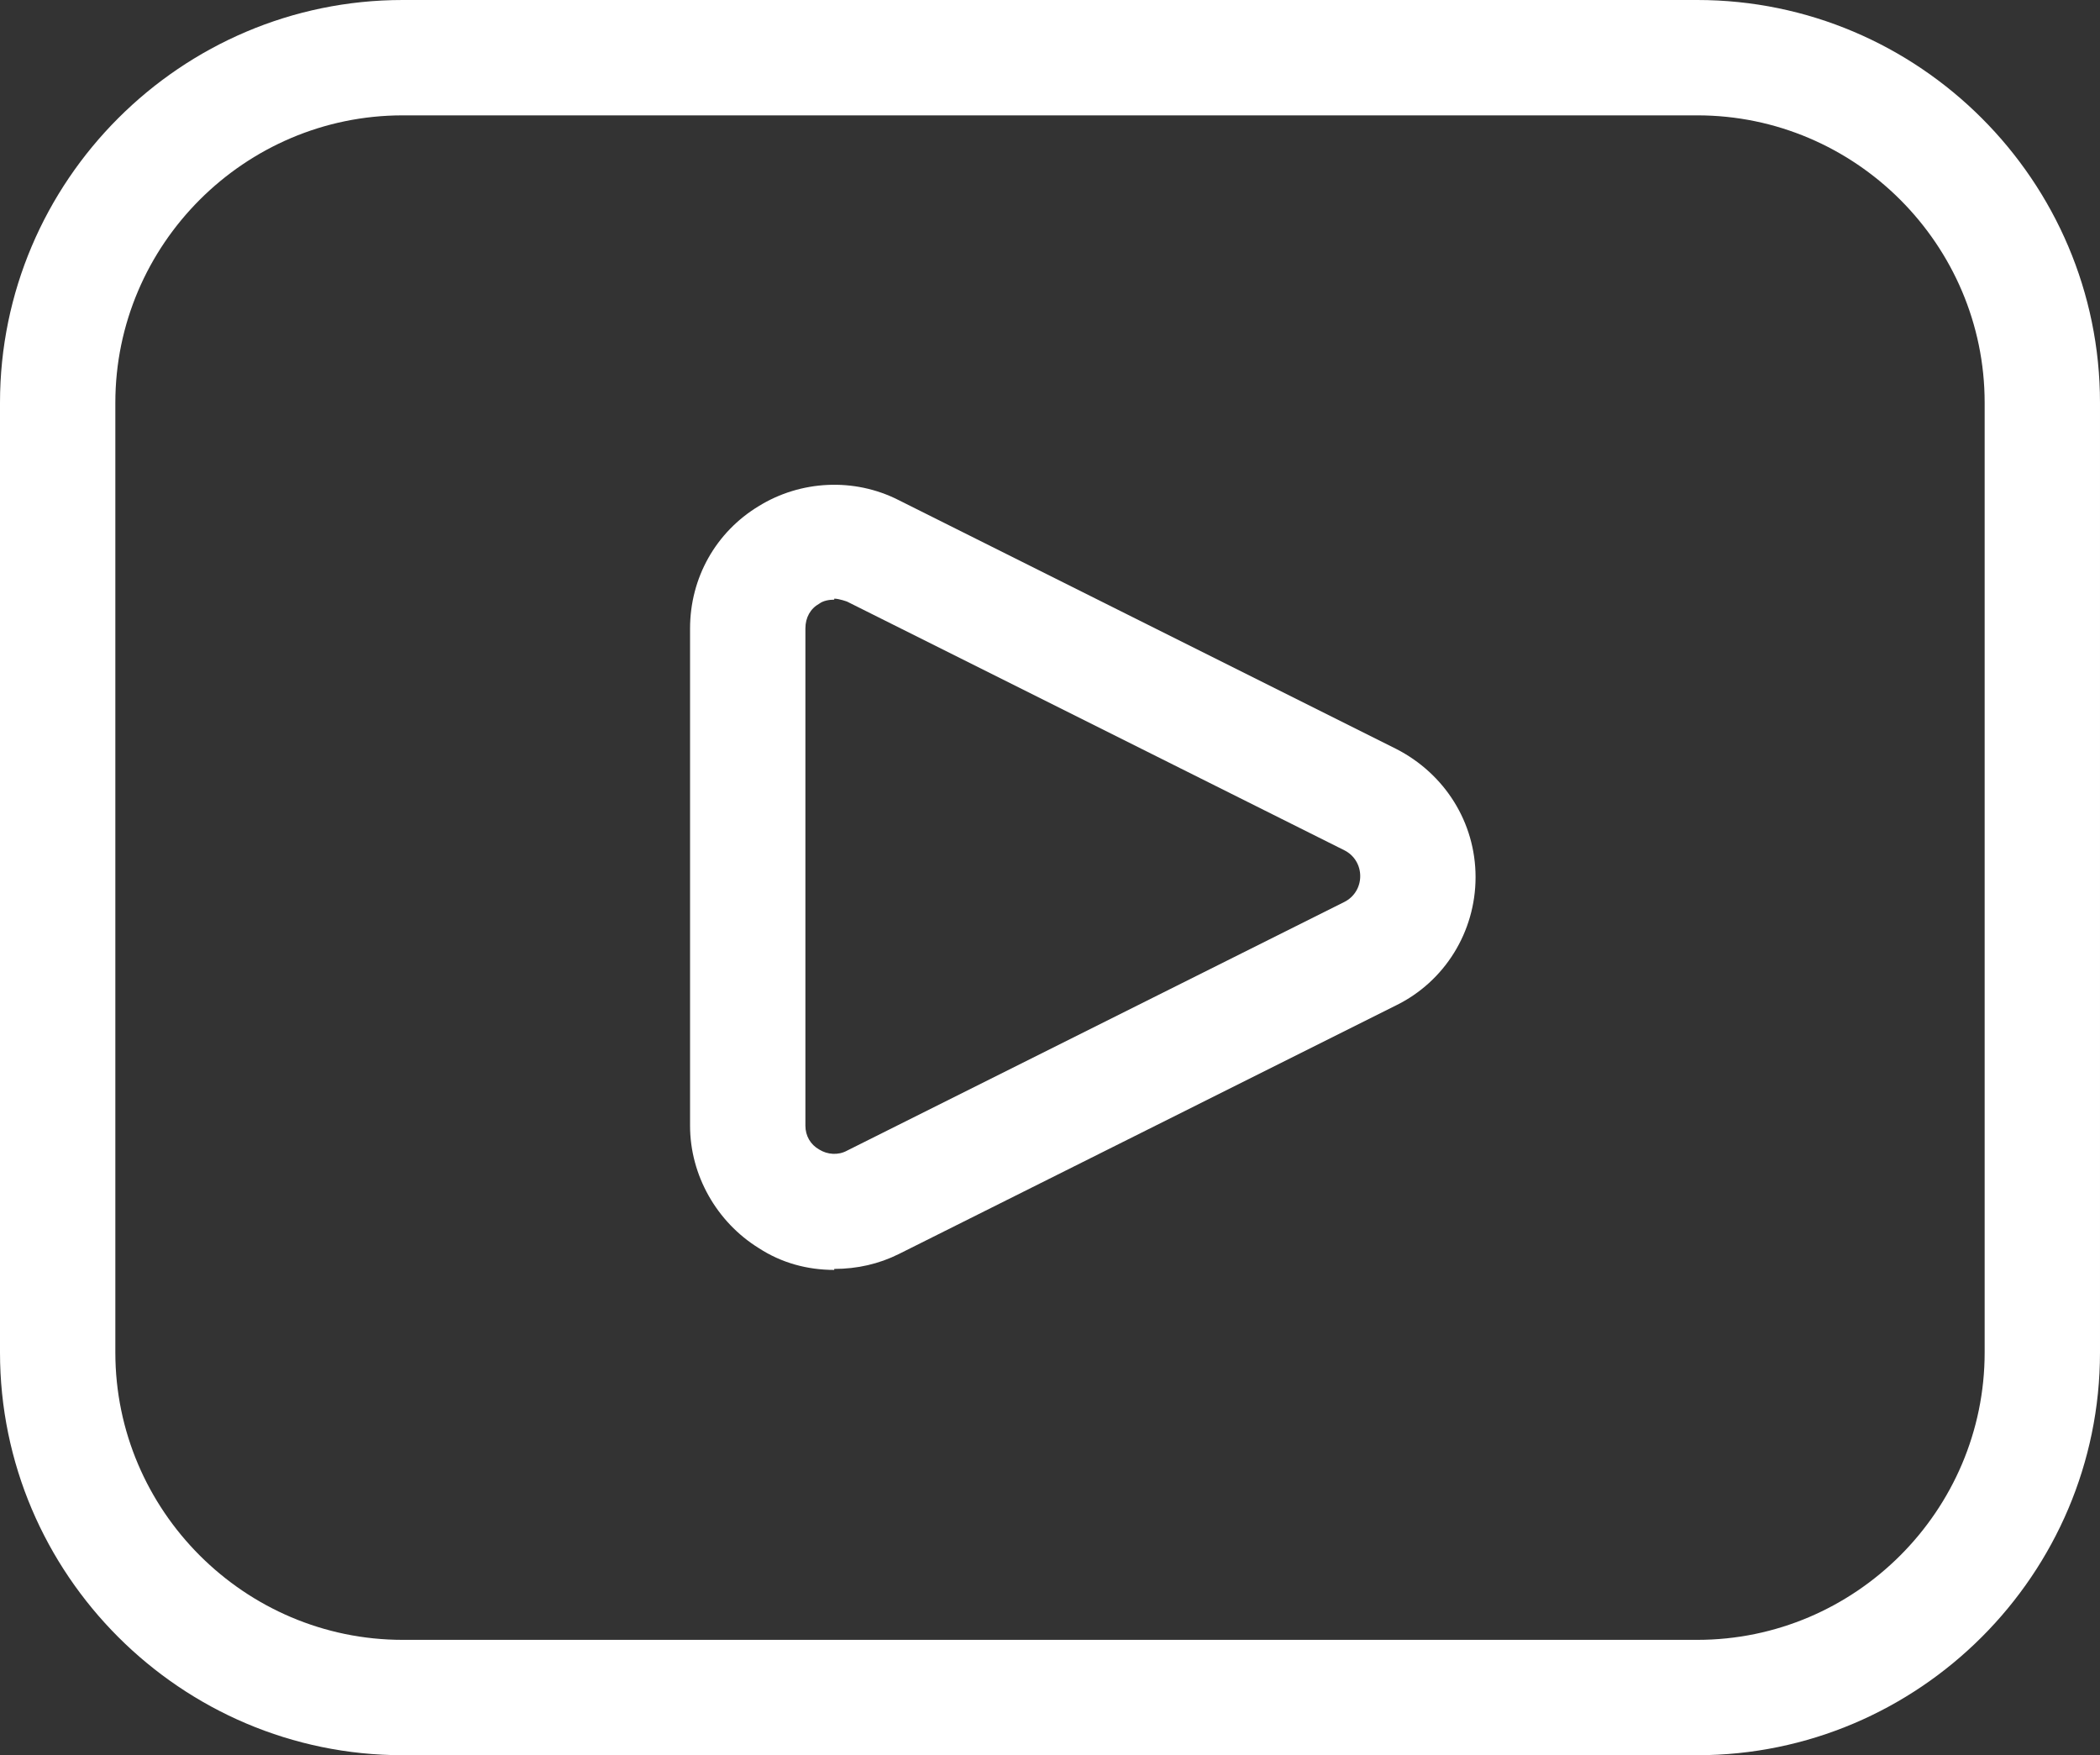 <?xml version="1.0" encoding="UTF-8"?>
<svg id="Layer_2" data-name="Layer 2" xmlns="http://www.w3.org/2000/svg" viewBox="0 0 21.12 17.65">
  <rect x="0" y="0" width="21.12" height="17.65" fill="#333333" stroke="none"/>
  <defs>
    <style>
      .cls-1 {
        fill: #fff;
      }
    </style>
  </defs>
  <path class="cls-1" d="m17.07,17.65H4.05c-2.23,0-4.05-1.82-4.05-4.05V4.05C0,1.82,1.82,0,4.05,0h13.02c2.23,0,4.05,1.82,4.05,4.05v9.55c0,2.23-1.82,4.05-4.05,4.05ZM4.05,1.16c-1.59,0-2.89,1.3-2.89,2.89v9.55c0,1.59,1.3,2.89,2.89,2.89h13.02c1.59,0,2.89-1.3,2.89-2.89V4.05c0-1.59-1.3-2.89-2.89-2.89H4.05Z"/>
  <path class="cls-1" d="m8.39,12.77c-.27,0-.53-.07-.76-.22-.42-.26-.69-.73-.69-1.23v-5c0-.51.26-.97.69-1.23.42-.26.96-.29,1.41-.06l5,2.5c.49.25.8.74.8,1.29s-.31,1.05-.8,1.29l-5,2.5c-.2.1-.42.15-.65.15Zm0-6.74c-.05,0-.11.01-.15.04-.09.05-.14.14-.14.25v5c0,.1.05.19.14.24.08.05.19.06.28.01l5-2.5c.1-.05.16-.15.16-.26s-.06-.21-.16-.26l-5-2.5s-.08-.03-.13-.03Z"/>
</svg>